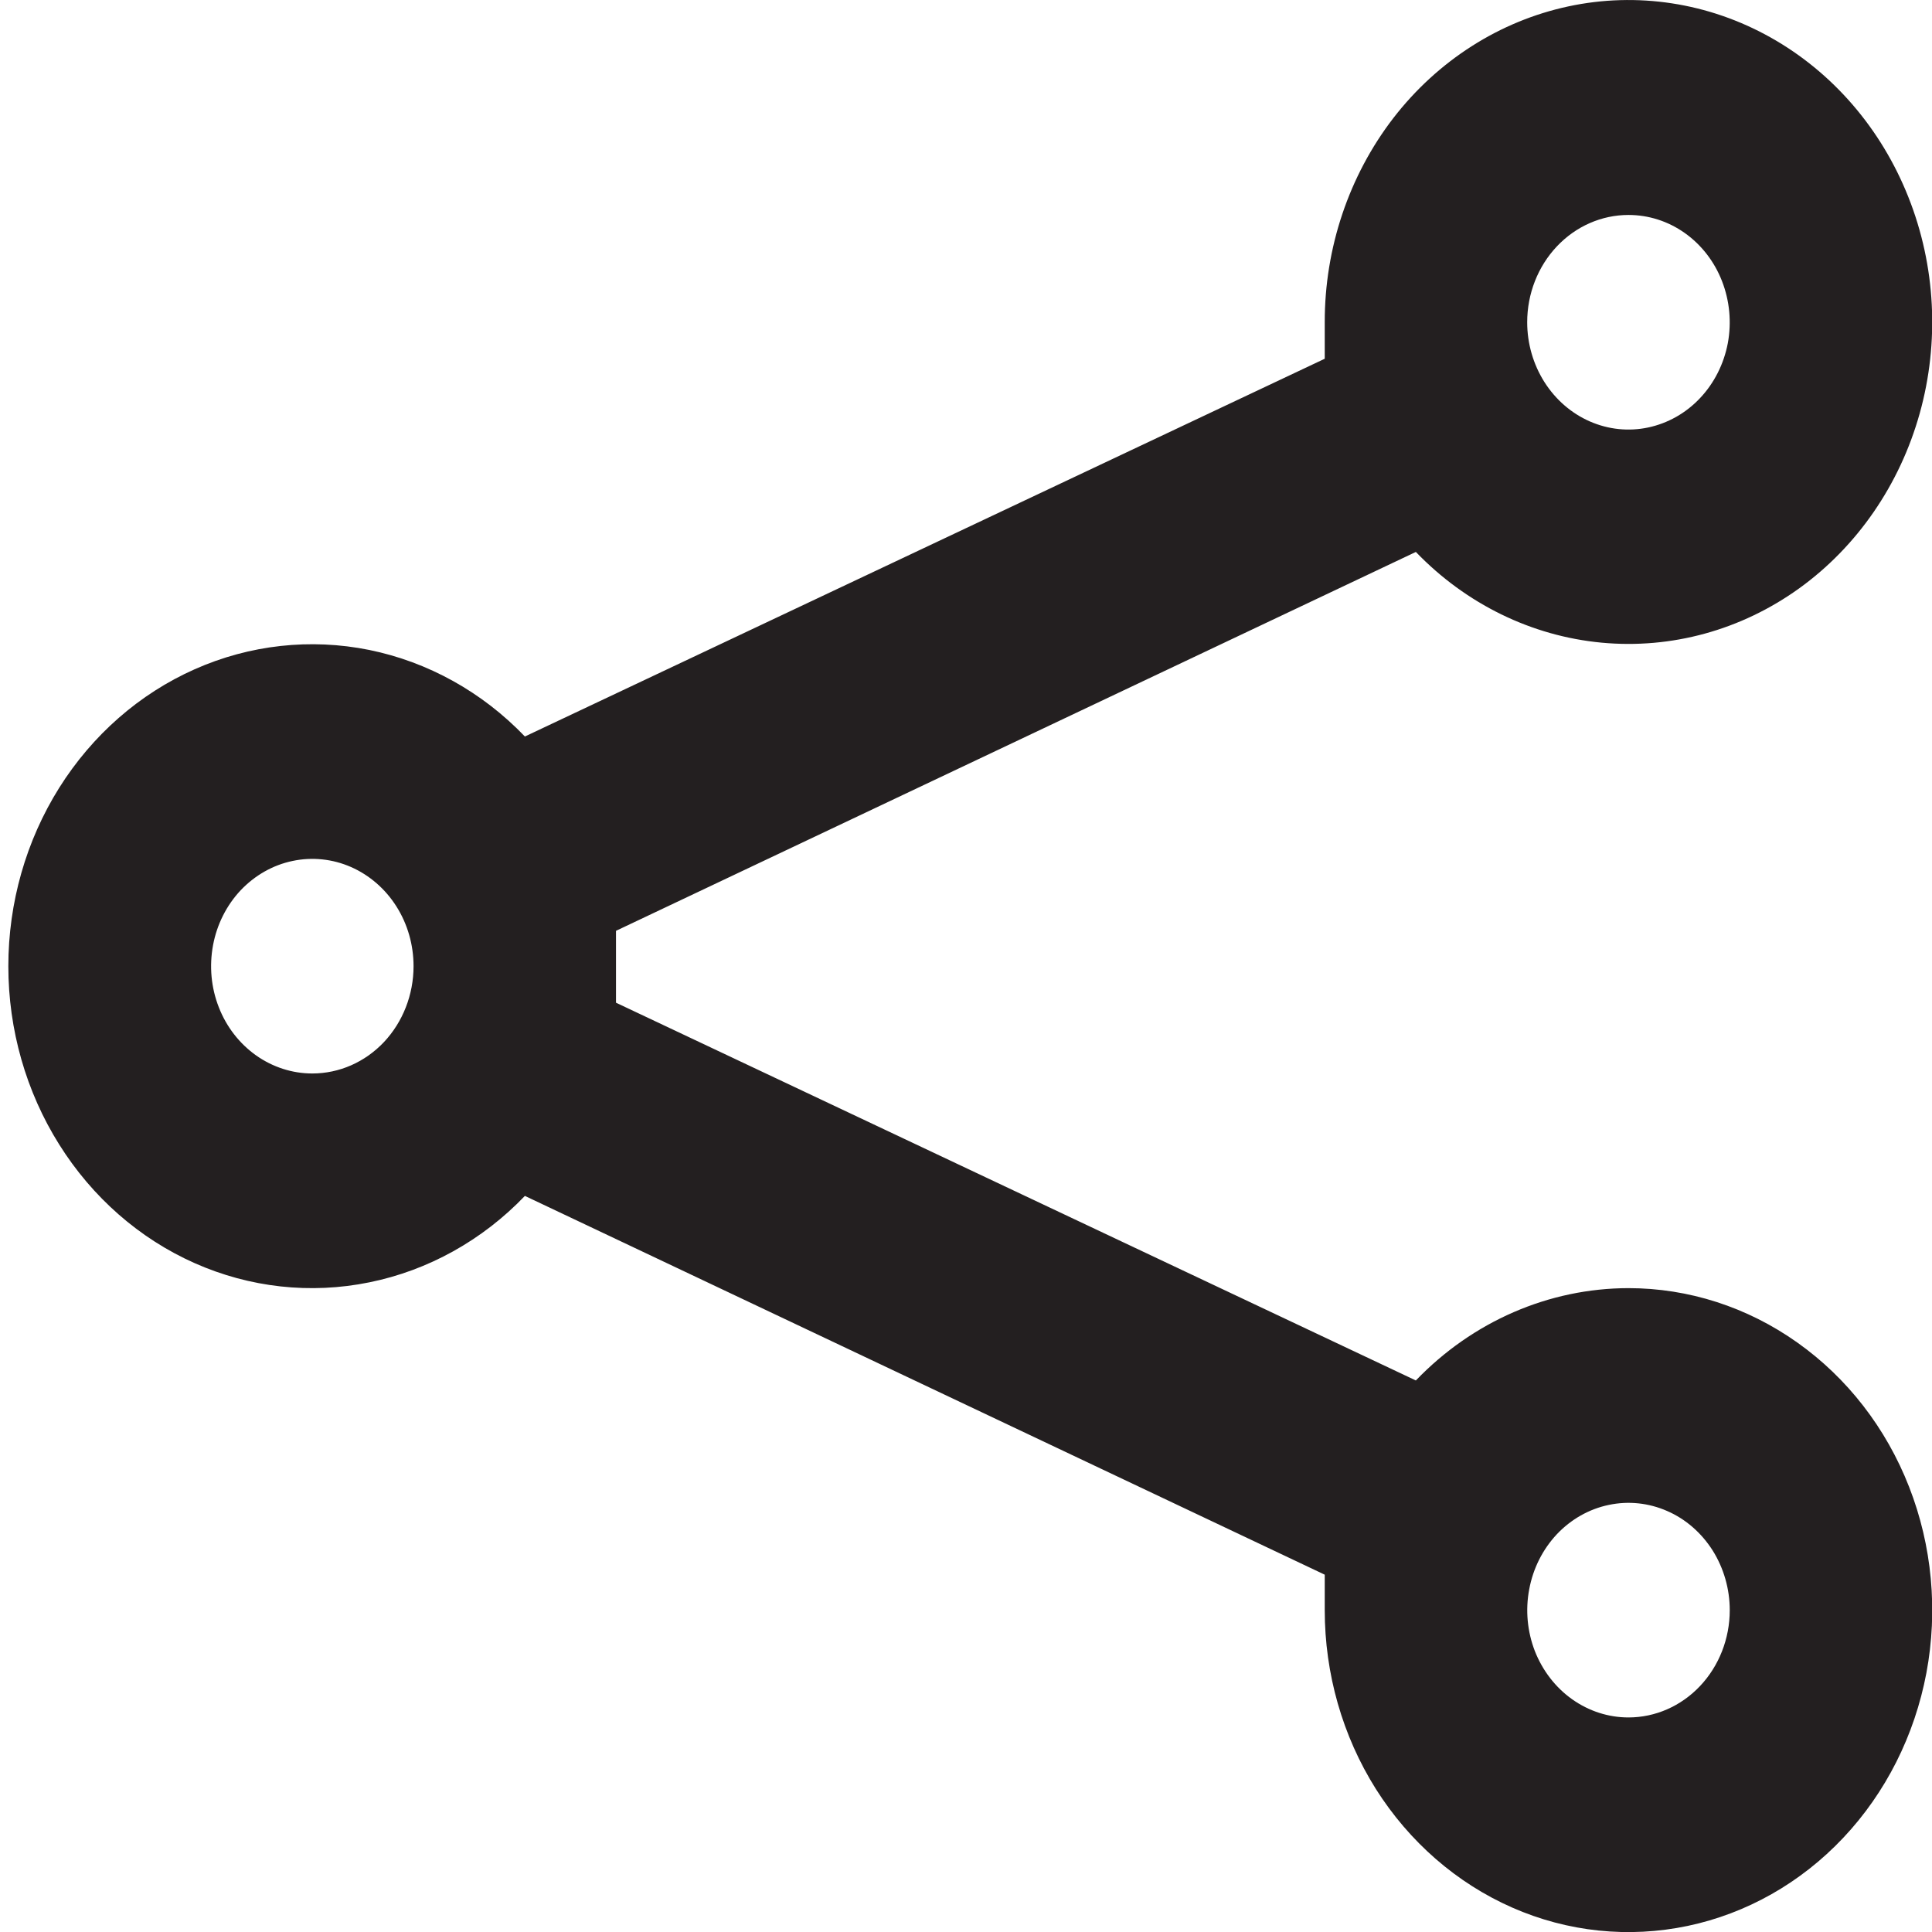 <svg width="19" height="19" viewBox="0 0 19 19" fill="none" xmlns="http://www.w3.org/2000/svg">
<path d="M16.015 12.668C15.233 12.669 14.482 12.995 13.924 13.576L6.058 9.861C6.058 9.734 6.058 9.628 6.058 9.502C6.058 9.375 6.058 9.27 6.058 9.154L13.924 5.428C14.417 5.94 15.062 6.255 15.749 6.32C16.436 6.385 17.123 6.197 17.694 5.786C18.264 5.375 18.683 4.767 18.879 4.066C19.075 3.365 19.036 2.613 18.768 1.939C18.501 1.265 18.022 0.71 17.412 0.368C16.802 0.026 16.099 -0.082 15.423 0.063C14.747 0.208 14.139 0.596 13.702 1.162C13.266 1.729 13.027 2.438 13.028 3.169V3.528L5.162 7.243C4.743 6.806 4.21 6.51 3.632 6.392C3.054 6.275 2.456 6.341 1.914 6.582C1.371 6.823 0.908 7.229 0.582 7.748C0.256 8.268 0.082 8.878 0.082 9.502C0.082 10.126 0.256 10.736 0.582 11.255C0.908 11.775 1.371 12.181 1.914 12.422C2.456 12.663 3.054 12.729 3.632 12.611C4.21 12.494 4.743 12.198 5.162 11.761L13.028 15.486V15.835C13.028 16.461 13.203 17.073 13.531 17.594C13.86 18.114 14.326 18.52 14.872 18.76C15.418 19 16.018 19.062 16.598 18.94C17.177 18.818 17.709 18.517 18.127 18.074C18.545 17.631 18.829 17.067 18.945 16.452C19.06 15.838 19.001 15.201 18.775 14.623C18.549 14.044 18.166 13.55 17.674 13.202C17.183 12.854 16.606 12.668 16.015 12.668ZM16.015 2.114C16.212 2.114 16.404 2.175 16.568 2.291C16.732 2.407 16.86 2.572 16.935 2.765C17.01 2.958 17.03 3.17 16.992 3.375C16.953 3.58 16.858 3.768 16.719 3.915C16.58 4.063 16.402 4.163 16.209 4.204C16.016 4.245 15.816 4.224 15.634 4.144C15.452 4.064 15.297 3.929 15.187 3.755C15.078 3.582 15.019 3.378 15.019 3.169C15.019 2.889 15.124 2.621 15.311 2.423C15.498 2.225 15.751 2.114 16.015 2.114ZM3.071 10.557C2.875 10.557 2.682 10.495 2.518 10.379C2.355 10.263 2.227 10.099 2.152 9.906C2.076 9.713 2.057 9.501 2.095 9.296C2.133 9.091 2.228 8.903 2.367 8.755C2.507 8.608 2.684 8.507 2.877 8.467C3.07 8.426 3.271 8.447 3.453 8.527C3.634 8.607 3.79 8.742 3.899 8.915C4.009 9.089 4.067 9.293 4.067 9.502C4.067 9.782 3.962 10.05 3.776 10.248C3.589 10.446 3.336 10.557 3.071 10.557ZM16.015 16.89C15.818 16.89 15.626 16.828 15.462 16.712C15.298 16.596 15.171 16.431 15.095 16.239C15.02 16.046 15 15.834 15.039 15.629C15.077 15.424 15.172 15.236 15.311 15.088C15.45 14.941 15.628 14.84 15.821 14.8C16.014 14.759 16.214 14.78 16.396 14.86C16.578 14.939 16.733 15.075 16.843 15.248C16.952 15.422 17.011 15.626 17.011 15.835C17.011 16.115 16.906 16.383 16.719 16.581C16.532 16.779 16.279 16.89 16.015 16.89Z" fill="#231F20"/>
</svg>
